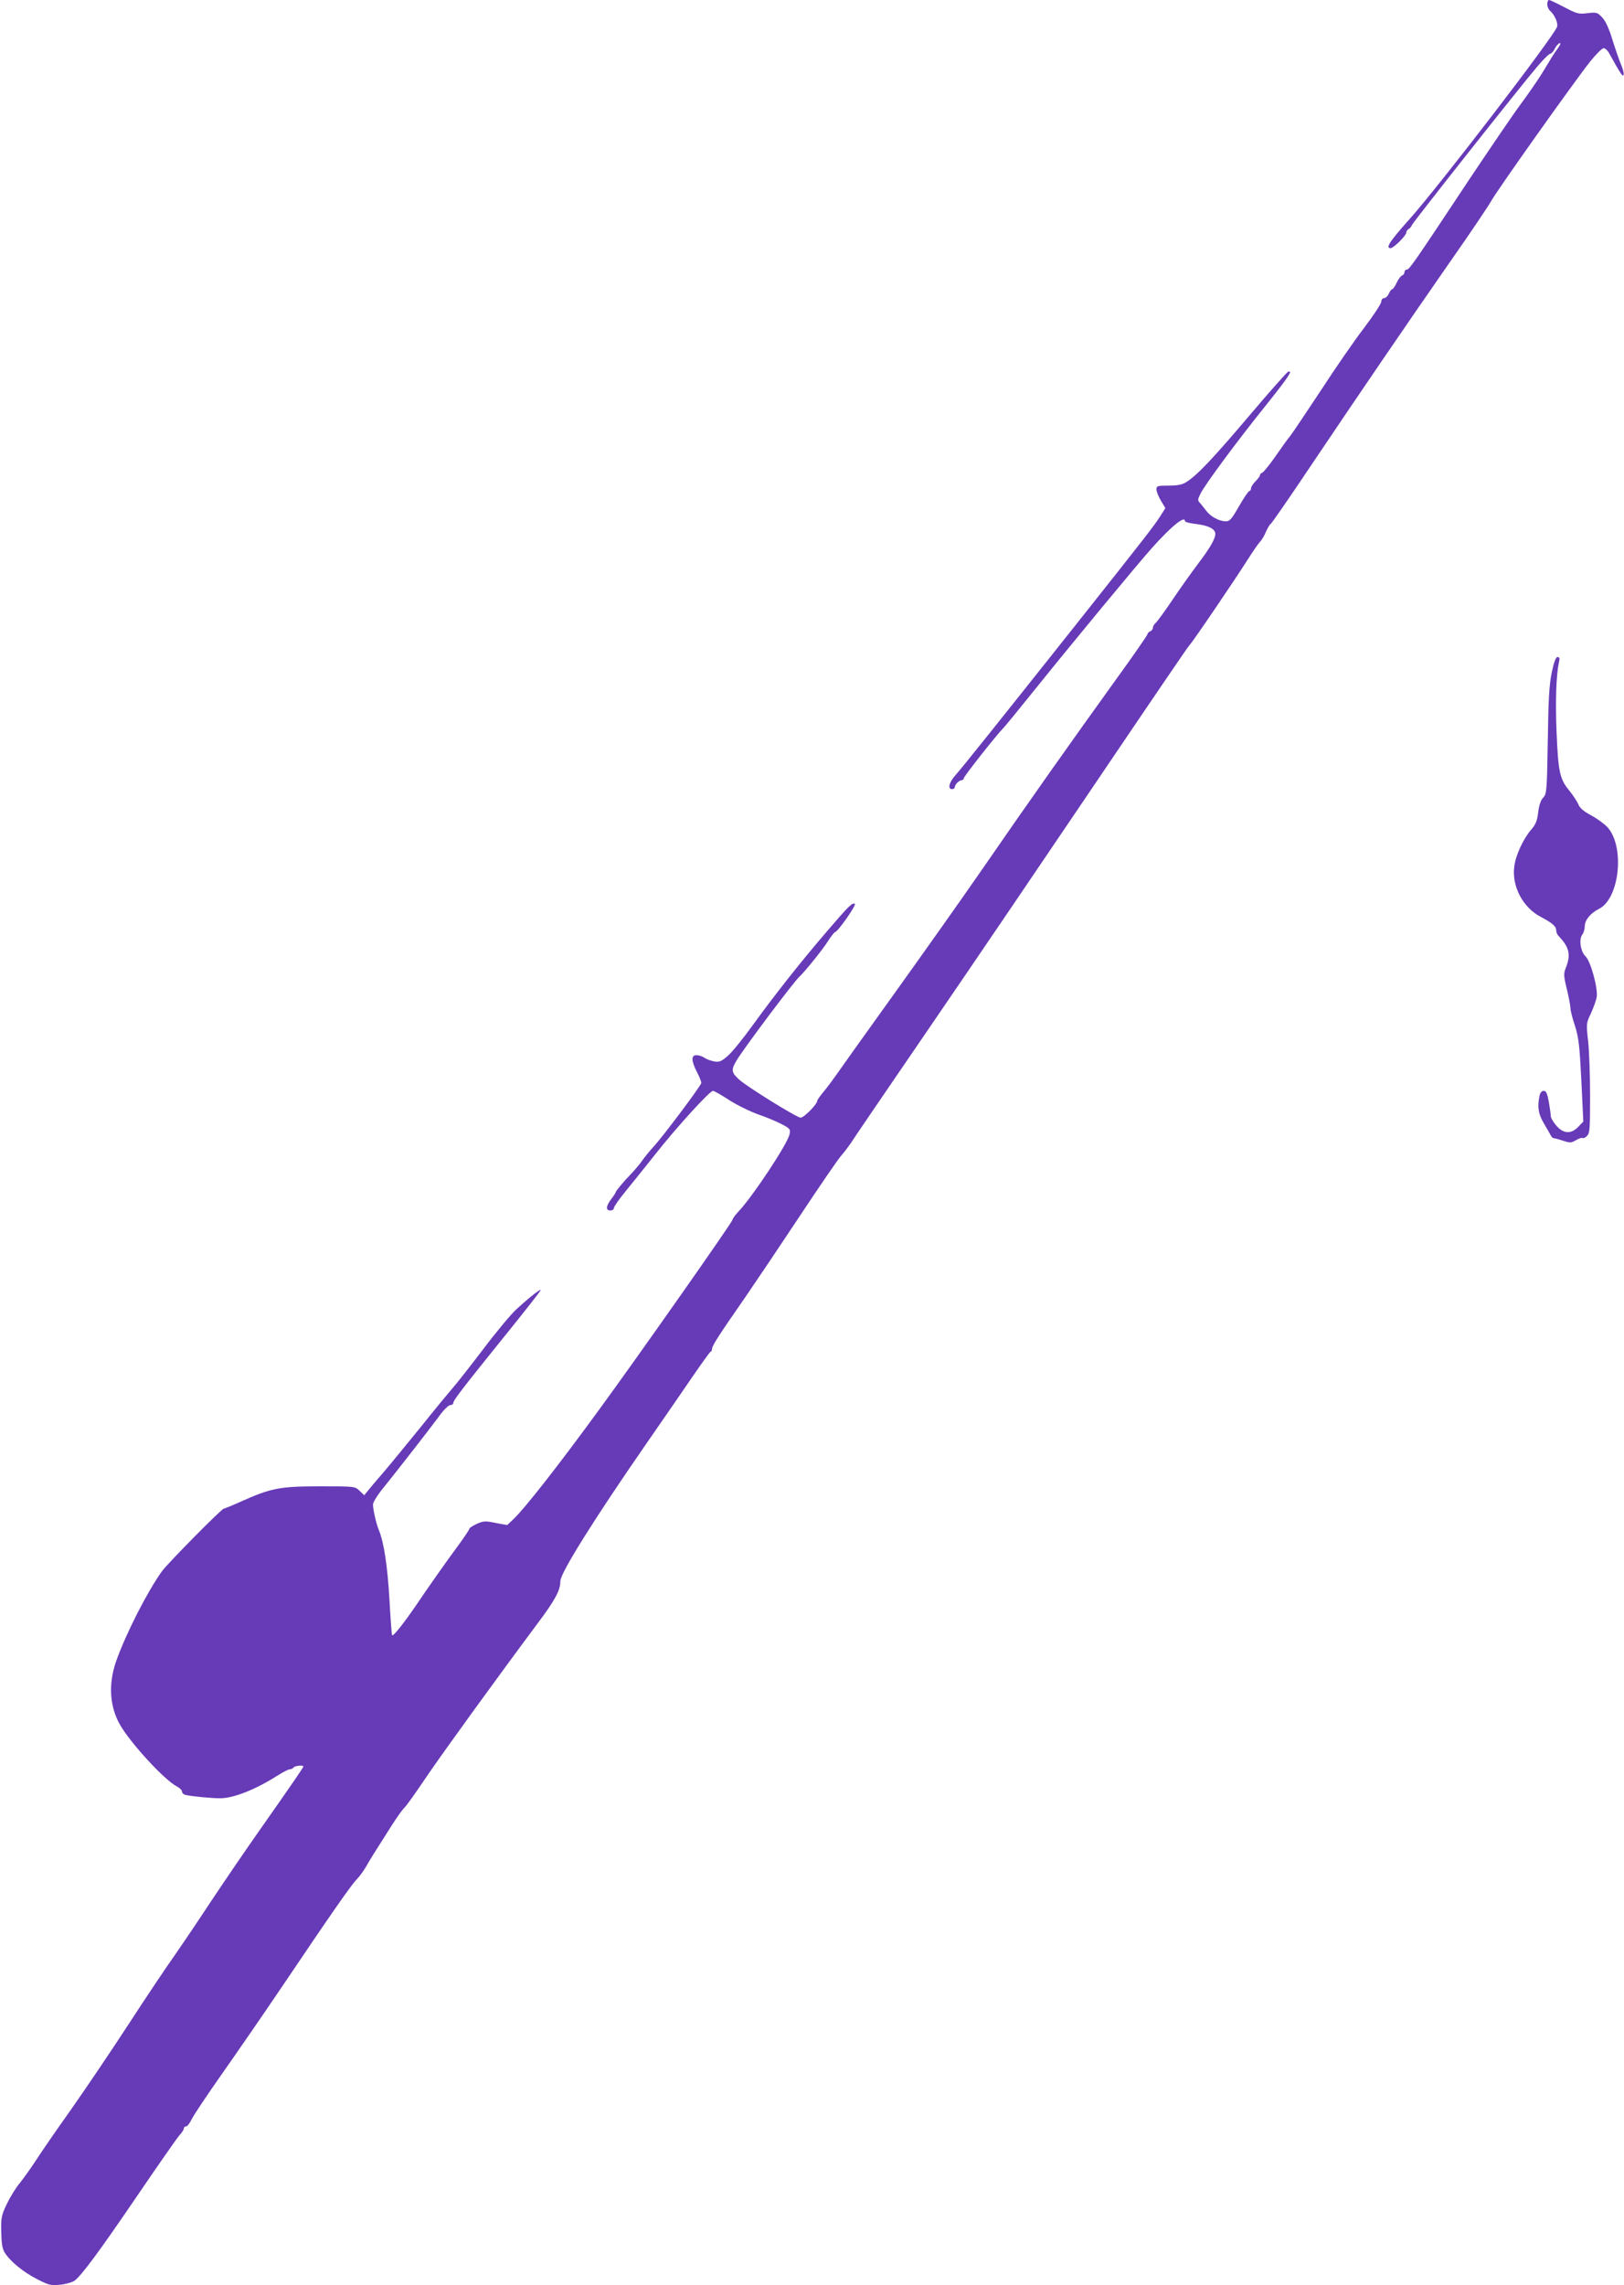 <?xml version="1.0" standalone="no"?>
<!DOCTYPE svg PUBLIC "-//W3C//DTD SVG 20010904//EN"
 "http://www.w3.org/TR/2001/REC-SVG-20010904/DTD/svg10.dtd">
<svg version="1.0" xmlns="http://www.w3.org/2000/svg"
 width="910pt" height="1280pt" viewBox="0 0 910 1280"
 preserveAspectRatio="xMidYMid meet">
<g transform="translate(0,1280) scale(0.1,-0.1)"
fill="#673ab7" stroke="none">
<path d="M8670 12776 c0 -13 7 -29 16 -37 24 -20 46 -68 39 -89 -17 -53 -663
-895 -830 -1081 -108 -121 -133 -159 -103 -159 17 0 88 71 88 87 0 7 6 16 13
20 8 4 16 15 19 23 7 17 608 777 702 887 33 39 66 72 73 72 7 1 18 13 25 28 7
14 19 29 27 31 9 3 5 -8 -10 -29 -26 -36 -26 -37 -91 -144 -24 -38 -77 -115
-118 -170 -41 -55 -174 -251 -297 -435 -300 -453 -326 -490 -340 -490 -7 0
-13 -6 -13 -14 0 -8 -6 -16 -13 -19 -8 -3 -22 -21 -31 -41 -9 -20 -21 -36 -25
-36 -4 0 -13 -11 -19 -25 -6 -14 -18 -25 -27 -25 -8 0 -15 -9 -15 -20 0 -10
-43 -76 -96 -146 -53 -69 -163 -228 -244 -353 -82 -124 -158 -237 -169 -251
-12 -14 -49 -65 -82 -113 -34 -49 -68 -91 -75 -94 -8 -3 -14 -9 -14 -15 0 -5
-11 -20 -25 -34 -14 -14 -25 -31 -25 -39 0 -8 -4 -15 -9 -15 -5 0 -31 -38 -58
-85 -41 -72 -52 -85 -74 -85 -36 0 -85 26 -109 58 -11 15 -27 34 -35 44 -15
15 -15 19 3 55 28 54 200 287 364 491 131 164 154 199 126 190 -7 -3 -106
-114 -220 -249 -205 -242 -293 -334 -352 -370 -22 -14 -50 -19 -98 -19 -62 0
-68 -2 -68 -21 0 -11 11 -40 25 -63 l25 -42 -29 -46 c-36 -56 -78 -110 -481
-618 -440 -554 -628 -789 -667 -833 -35 -39 -44 -77 -18 -77 8 0 15 5 15 11 0
6 6 17 14 25 8 8 19 14 25 14 6 0 11 5 11 10 0 11 185 245 222 282 10 10 92
110 181 221 218 271 570 696 652 788 111 124 185 183 185 150 0 -5 28 -12 62
-16 69 -8 108 -28 108 -55 0 -28 -30 -80 -97 -168 -34 -45 -98 -135 -142 -200
-43 -64 -86 -123 -95 -131 -9 -7 -16 -20 -16 -28 0 -7 -7 -16 -15 -19 -8 -4
-15 -11 -15 -16 0 -5 -80 -121 -178 -256 -240 -333 -497 -696 -742 -1052 -112
-162 -335 -477 -495 -700 -160 -223 -306 -427 -325 -455 -19 -27 -51 -71 -72
-96 -21 -25 -38 -49 -38 -53 0 -20 -74 -96 -94 -96 -21 0 -300 173 -344 213
-44 40 -46 54 -16 105 37 64 323 445 354 472 25 22 133 155 159 198 18 28 37
52 41 52 14 0 122 154 110 158 -16 6 -33 -11 -155 -153 -152 -177 -292 -355
-414 -523 -56 -78 -121 -158 -144 -177 -36 -31 -47 -35 -76 -30 -19 4 -44 13
-55 21 -11 8 -31 14 -43 14 -31 0 -30 -31 2 -94 14 -27 25 -55 25 -61 0 -14
-216 -302 -270 -360 -20 -22 -48 -56 -61 -75 -13 -19 -40 -51 -59 -71 -44 -45
-90 -100 -90 -107 0 -3 -11 -20 -25 -38 -30 -40 -32 -64 -5 -64 11 0 20 6 20
14 0 8 29 49 65 93 35 43 111 137 167 208 118 150 305 355 323 355 7 0 47 -23
90 -51 43 -28 117 -64 164 -81 47 -16 108 -42 134 -56 45 -24 47 -28 41 -56
-11 -53 -209 -352 -287 -433 -17 -18 -32 -39 -33 -46 -2 -15 -527 -762 -742
-1056 -232 -318 -419 -557 -485 -620 l-35 -33 -65 12 c-57 12 -68 11 -105 -5
-23 -11 -42 -23 -42 -28 0 -4 -27 -45 -60 -90 -86 -117 -163 -227 -241 -342
-70 -102 -126 -172 -132 -164 -2 2 -9 94 -15 204 -11 185 -30 313 -59 385 -15
35 -33 116 -33 143 0 13 26 55 61 97 93 116 259 329 309 397 25 35 53 63 63
63 9 0 17 5 17 12 0 15 48 77 285 371 110 136 202 253 204 260 5 13 -60 -37
-135 -106 -30 -27 -115 -129 -188 -226 -74 -97 -150 -194 -170 -216 -19 -22
-97 -116 -172 -210 -76 -93 -171 -210 -213 -259 -42 -48 -84 -98 -93 -110
l-17 -21 -26 25 c-26 25 -28 25 -223 25 -223 0 -274 -10 -441 -85 -49 -22 -93
-40 -97 -40 -12 0 -313 -305 -346 -350 -81 -112 -203 -351 -257 -504 -45 -128
-37 -257 23 -359 62 -106 248 -307 317 -343 16 -8 29 -21 29 -29 0 -8 10 -17
22 -19 43 -9 153 -19 197 -18 75 2 195 50 316 127 30 19 61 35 69 35 8 0 18 5
21 10 6 10 55 15 55 6 0 -6 -71 -109 -255 -371 -81 -115 -199 -289 -263 -385
-63 -96 -154 -231 -202 -300 -49 -69 -166 -244 -261 -390 -95 -146 -241 -362
-324 -480 -84 -118 -174 -249 -200 -290 -27 -41 -66 -95 -86 -120 -21 -25 -53
-77 -71 -115 -30 -63 -33 -78 -31 -156 1 -64 6 -94 19 -115 30 -49 104 -110
181 -149 66 -34 77 -37 128 -32 31 3 67 13 80 21 38 25 140 163 360 486 114
168 218 316 231 331 13 14 24 30 24 37 0 7 6 12 13 12 6 0 20 17 30 38 9 20
85 134 168 252 83 118 237 341 341 495 277 411 385 566 418 600 16 16 39 49
52 71 22 40 44 74 149 239 26 40 55 81 66 91 11 10 67 89 124 174 99 145 391
548 625 862 95 127 124 181 124 232 0 45 188 346 479 766 94 135 211 306 262
380 51 74 96 137 100 138 5 2 9 10 9 17 0 17 37 75 188 292 67 98 207 306 311
463 104 157 204 303 223 325 19 22 43 54 54 70 10 17 214 316 453 665 239 349
659 968 934 1375 275 407 505 745 511 750 14 11 256 368 329 483 27 43 57 86
67 97 11 11 26 37 34 57 9 20 20 40 26 43 6 4 102 142 213 308 283 421 549
811 790 1157 114 162 217 316 231 341 27 52 465 669 557 785 33 41 66 74 75
74 8 0 22 -12 30 -27 65 -117 78 -137 82 -121 2 9 -5 36 -16 60 -10 24 -31 85
-47 136 -19 62 -38 104 -57 124 -27 29 -32 30 -83 24 -50 -6 -60 -3 -130 34
-42 22 -80 40 -85 40 -6 0 -10 -11 -10 -24z"/>
<path d="M8695 9033 c-14 -69 -19 -152 -22 -383 -5 -282 -6 -296 -26 -318 -14
-14 -23 -43 -28 -82 -5 -47 -14 -68 -39 -97 -44 -50 -88 -145 -95 -208 -14
-109 48 -227 146 -279 68 -36 89 -54 89 -77 0 -10 6 -24 13 -31 60 -62 70
-105 42 -176 -14 -35 -14 -45 5 -123 11 -46 20 -94 20 -106 0 -12 11 -57 25
-98 21 -66 26 -108 36 -307 l11 -230 -28 -29 c-40 -42 -83 -40 -123 6 -17 20
-31 43 -31 52 0 9 -5 45 -11 80 -9 49 -15 63 -29 63 -12 0 -20 -10 -24 -31
-12 -61 -6 -98 25 -151 17 -29 35 -60 39 -68 4 -8 11 -15 16 -15 5 0 28 -6 52
-14 39 -13 46 -13 73 3 17 10 33 15 36 12 4 -3 15 1 25 11 16 15 18 35 18 224
0 115 -5 253 -11 307 -11 99 -11 100 16 157 14 31 29 72 32 90 8 49 -34 203
-63 229 -27 26 -38 94 -18 121 8 10 14 31 14 46 0 35 32 75 81 99 114 59 144
345 48 455 -17 19 -58 49 -91 67 -43 23 -65 41 -74 63 -7 17 -31 53 -53 80
-51 62 -60 104 -69 329 -7 167 -2 314 13 384 6 24 4 32 -7 32 -10 0 -20 -26
-33 -87z"/>
</g>
</svg>
